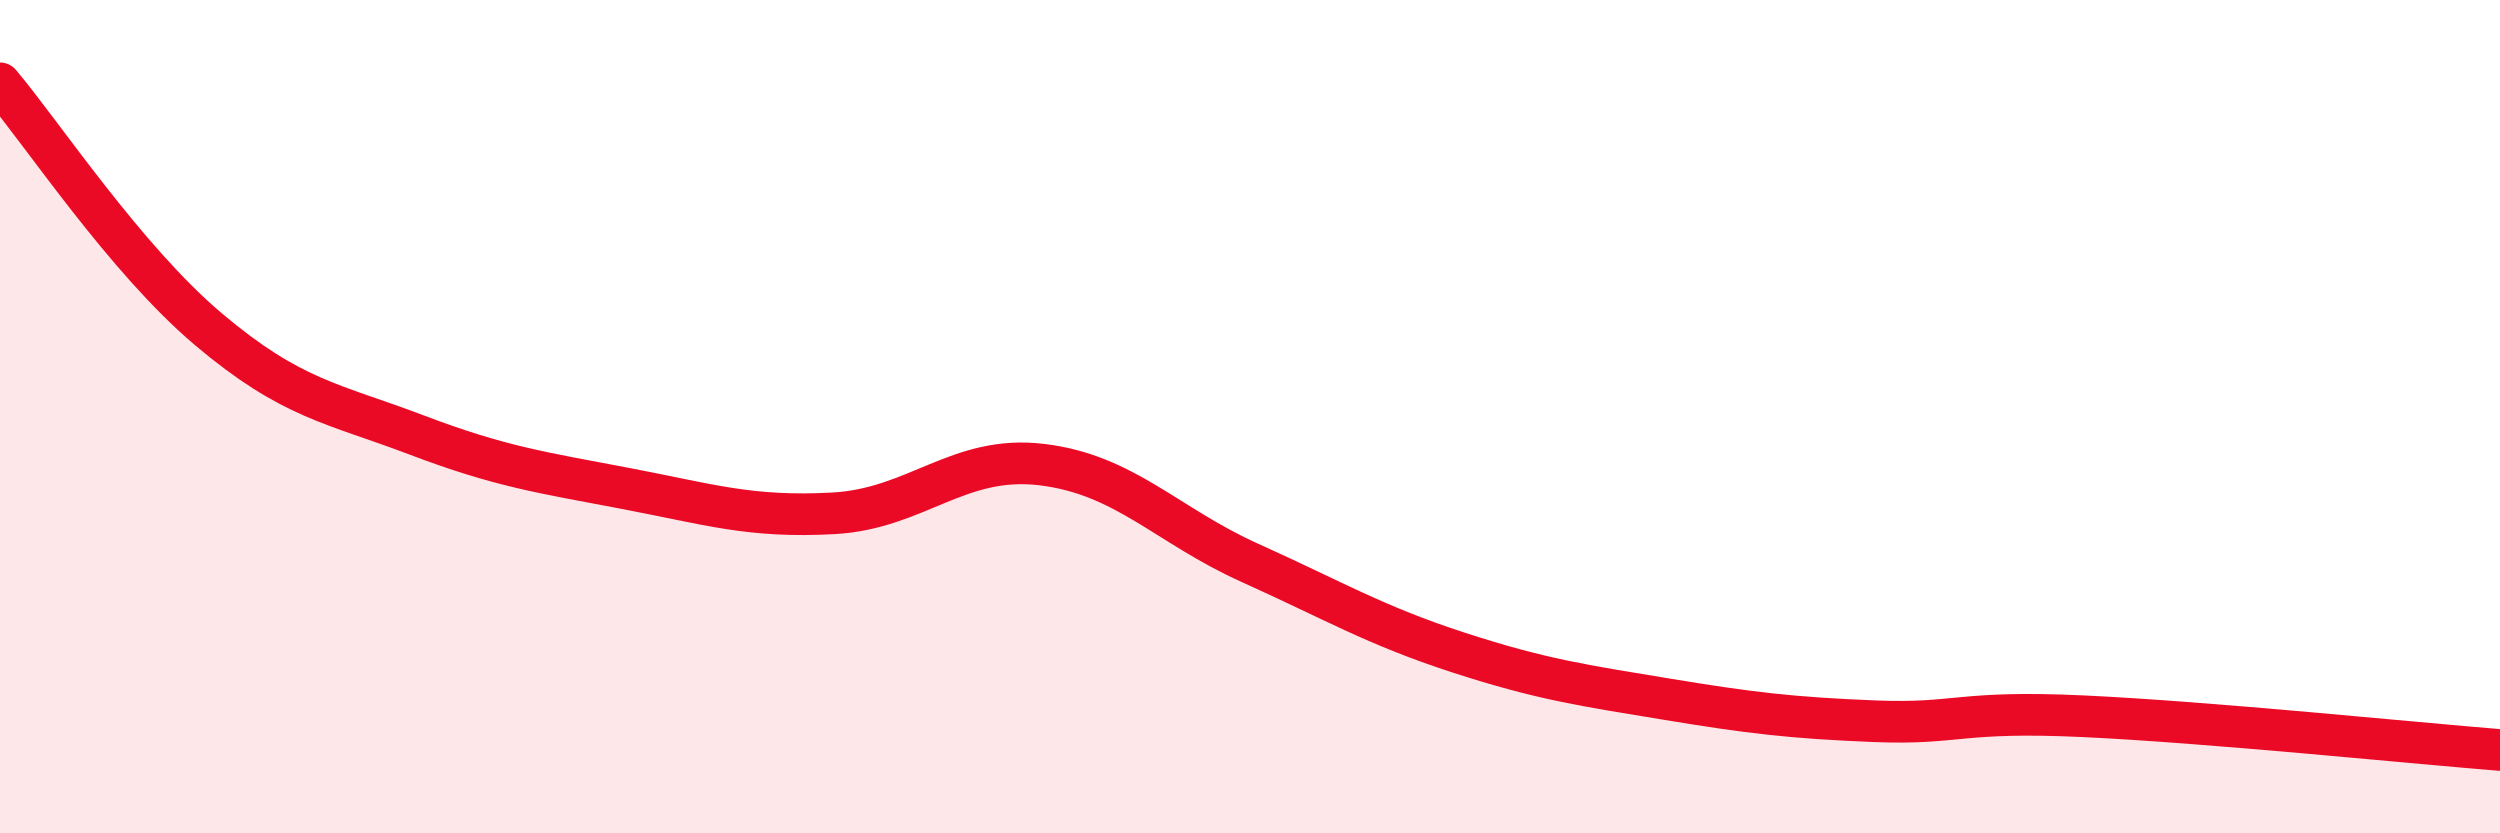
    <svg width="60" height="20" viewBox="0 0 60 20" xmlns="http://www.w3.org/2000/svg">
      <path
        d="M 0,2 C 1,3.18 3,6.21 5,7.9 C 7,9.59 8,9.68 10,10.44 C 12,11.2 13,11.34 15,11.72 C 17,12.1 18,12.43 20,12.32 C 22,12.21 23,10.91 25,11.15 C 27,11.39 28,12.61 30,13.51 C 32,14.41 33,15.01 35,15.66 C 37,16.31 38,16.45 40,16.78 C 42,17.11 43,17.23 45,17.31 C 47,17.39 47,17.05 50,17.19 C 53,17.33 58,17.84 60,18L60 20L0 20Z"
        fill="#EB0A25"
        opacity="0.1"
        stroke-linecap="round"
        stroke-linejoin="round"
      />
      <path
        d="M 0,2 C 1,3.18 3,6.21 5,7.9 C 7,9.59 8,9.68 10,10.44 C 12,11.2 13,11.34 15,11.72 C 17,12.1 18,12.43 20,12.32 C 22,12.21 23,10.91 25,11.15 C 27,11.39 28,12.61 30,13.51 C 32,14.41 33,15.01 35,15.66 C 37,16.31 38,16.45 40,16.78 C 42,17.11 43,17.23 45,17.31 C 47,17.39 47,17.05 50,17.19 C 53,17.33 58,17.84 60,18"
        stroke="#EB0A25"
        stroke-width="1"
        fill="none"
        stroke-linecap="round"
        stroke-linejoin="round"
      />
    </svg>
  
